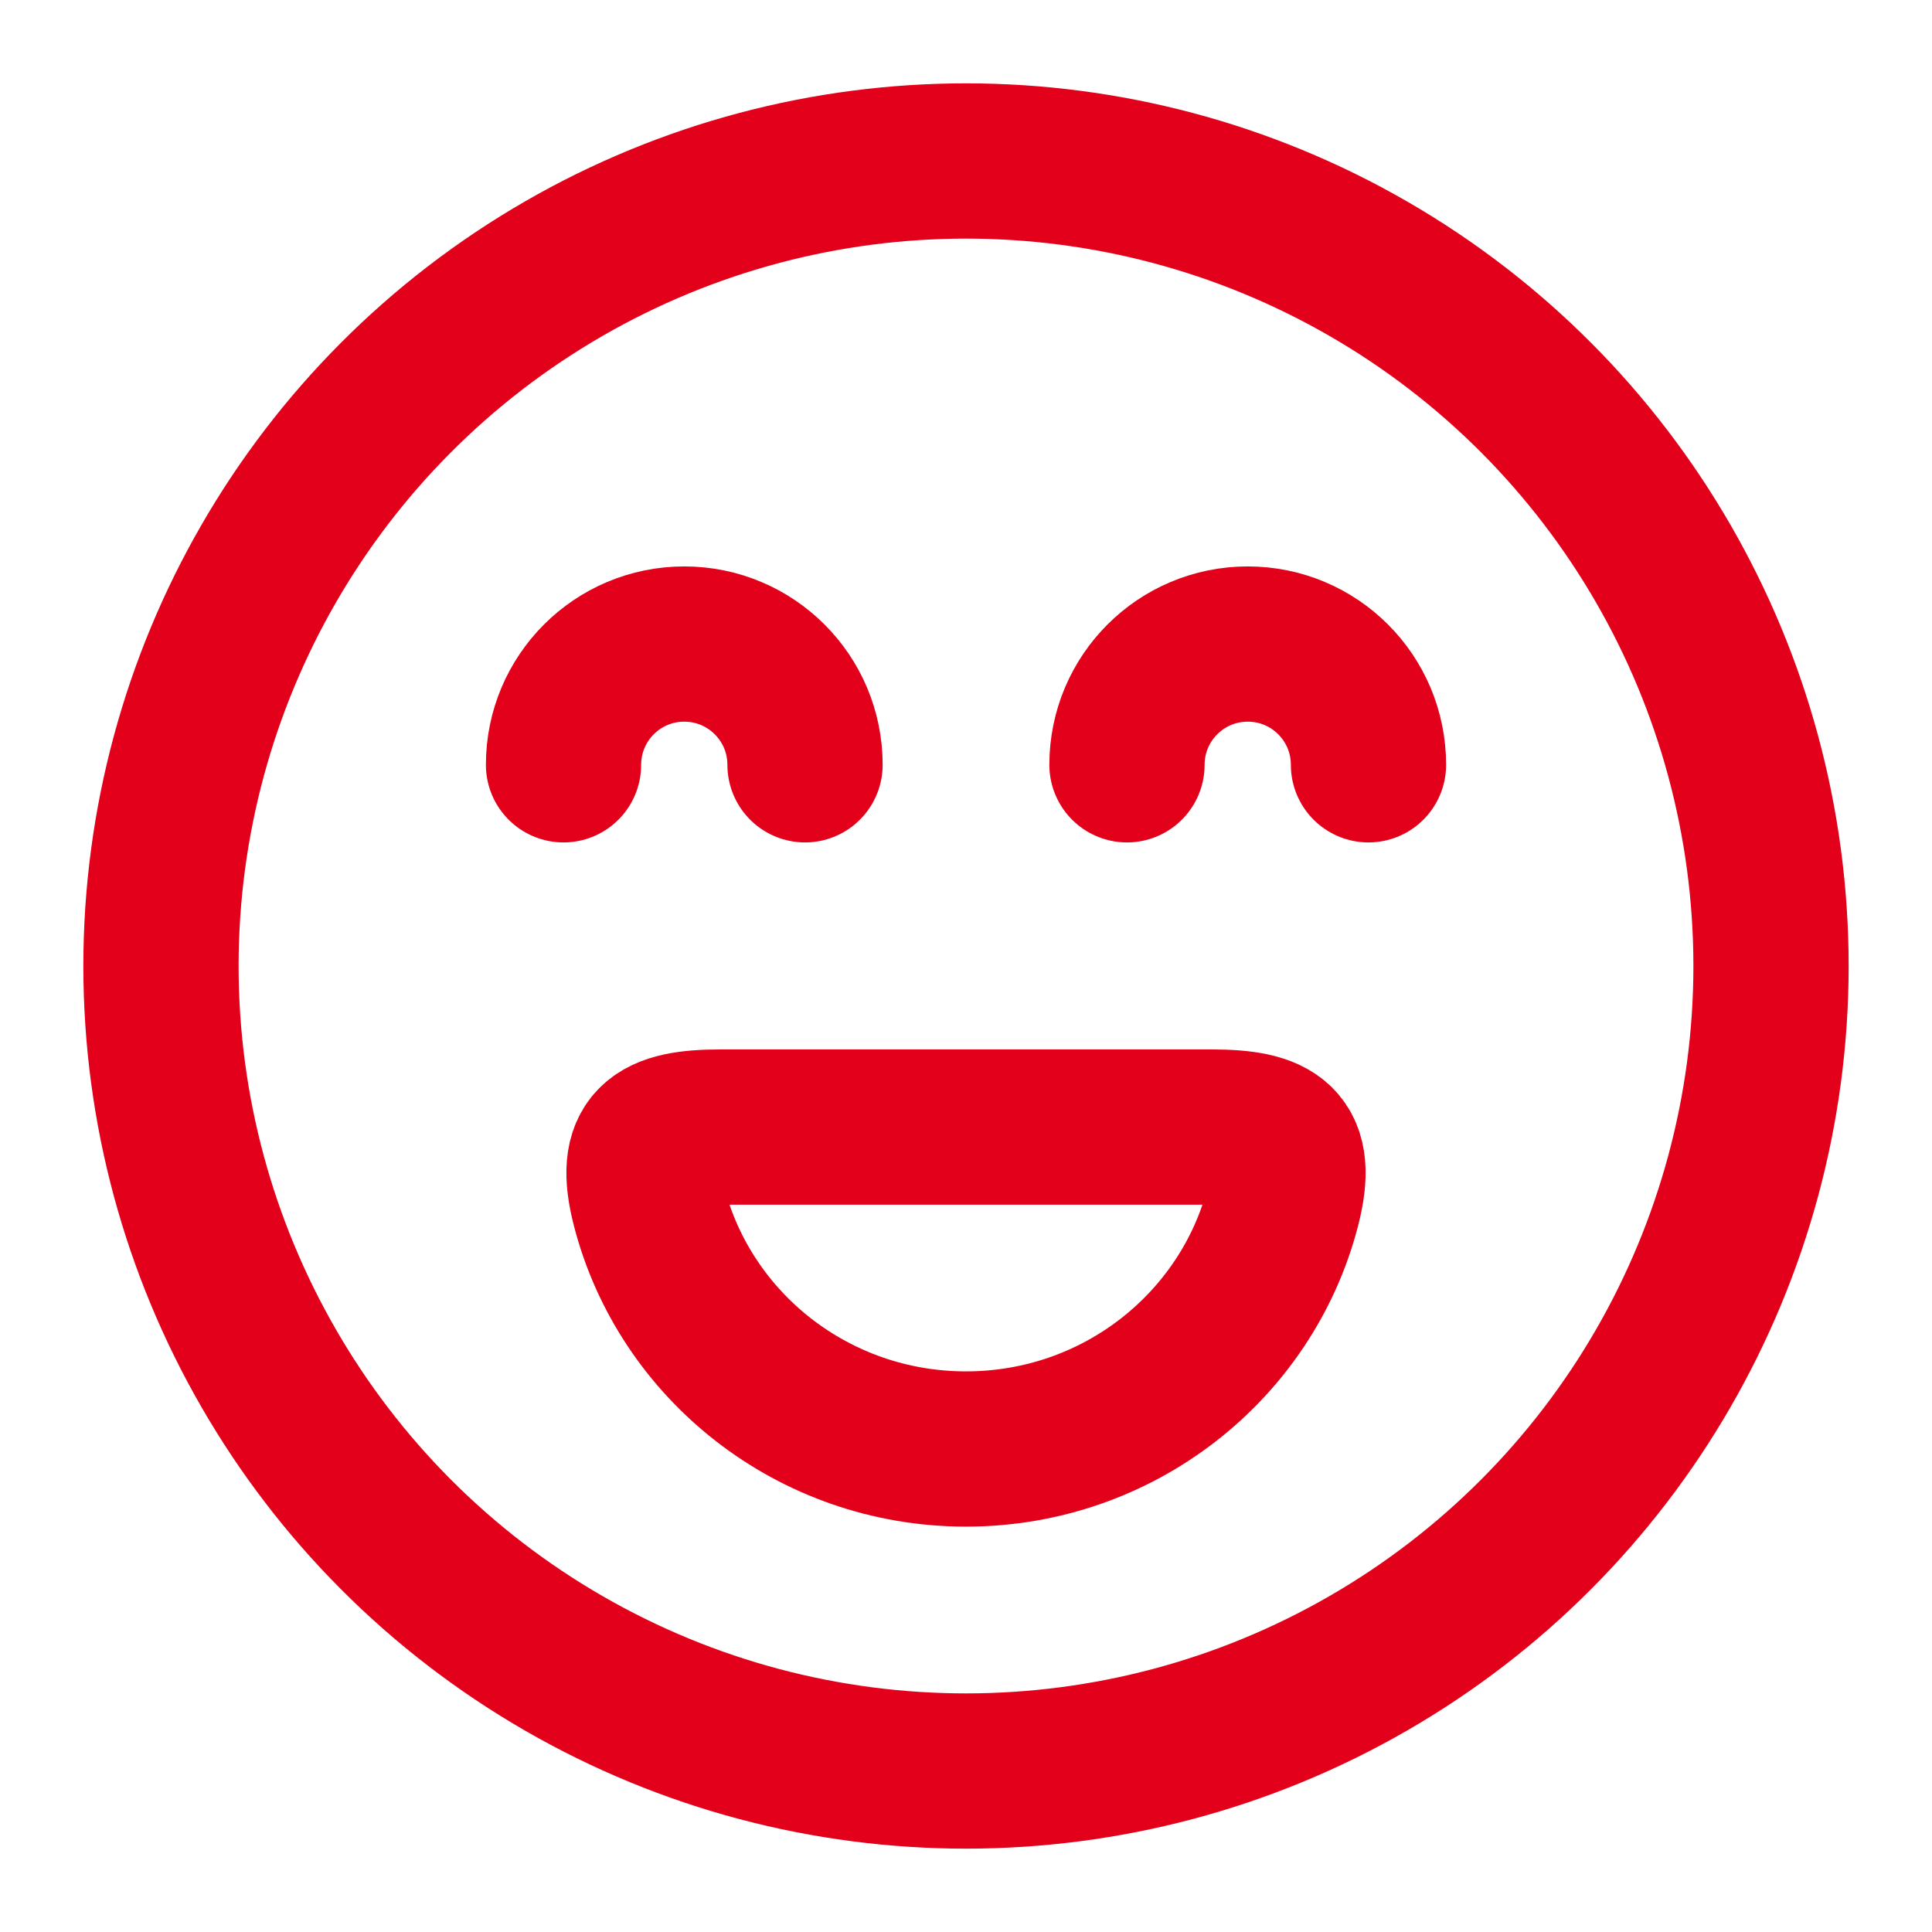 <svg width="28" height="28" viewBox="0 0 28 28" fill="none" xmlns="http://www.w3.org/2000/svg">
<circle cx="14" cy="14" r="11.667" stroke="#E2001A" stroke-width="2.25" stroke-linecap="round" stroke-linejoin="round"/>
<path d="M14 21C16.212 21 18.07 19.507 18.592 17.488C18.835 16.549 18.483 16.334 17.554 16.334H10.446C9.517 16.334 9.165 16.549 9.408 17.488C9.93 19.507 11.788 21 14 21Z" stroke="#E2001A" stroke-width="2.25" stroke-linecap="round" stroke-linejoin="round"/>
<path d="M8.167 11.084C8.167 10.117 8.95 9.334 9.917 9.334C10.883 9.334 11.667 10.117 11.667 11.084M16.333 11.084C16.333 10.117 17.117 9.334 18.083 9.334C19.05 9.334 19.833 10.117 19.833 11.084" stroke="#E2001A" stroke-width="2.25" stroke-linecap="round" stroke-linejoin="round"/>
</svg>
